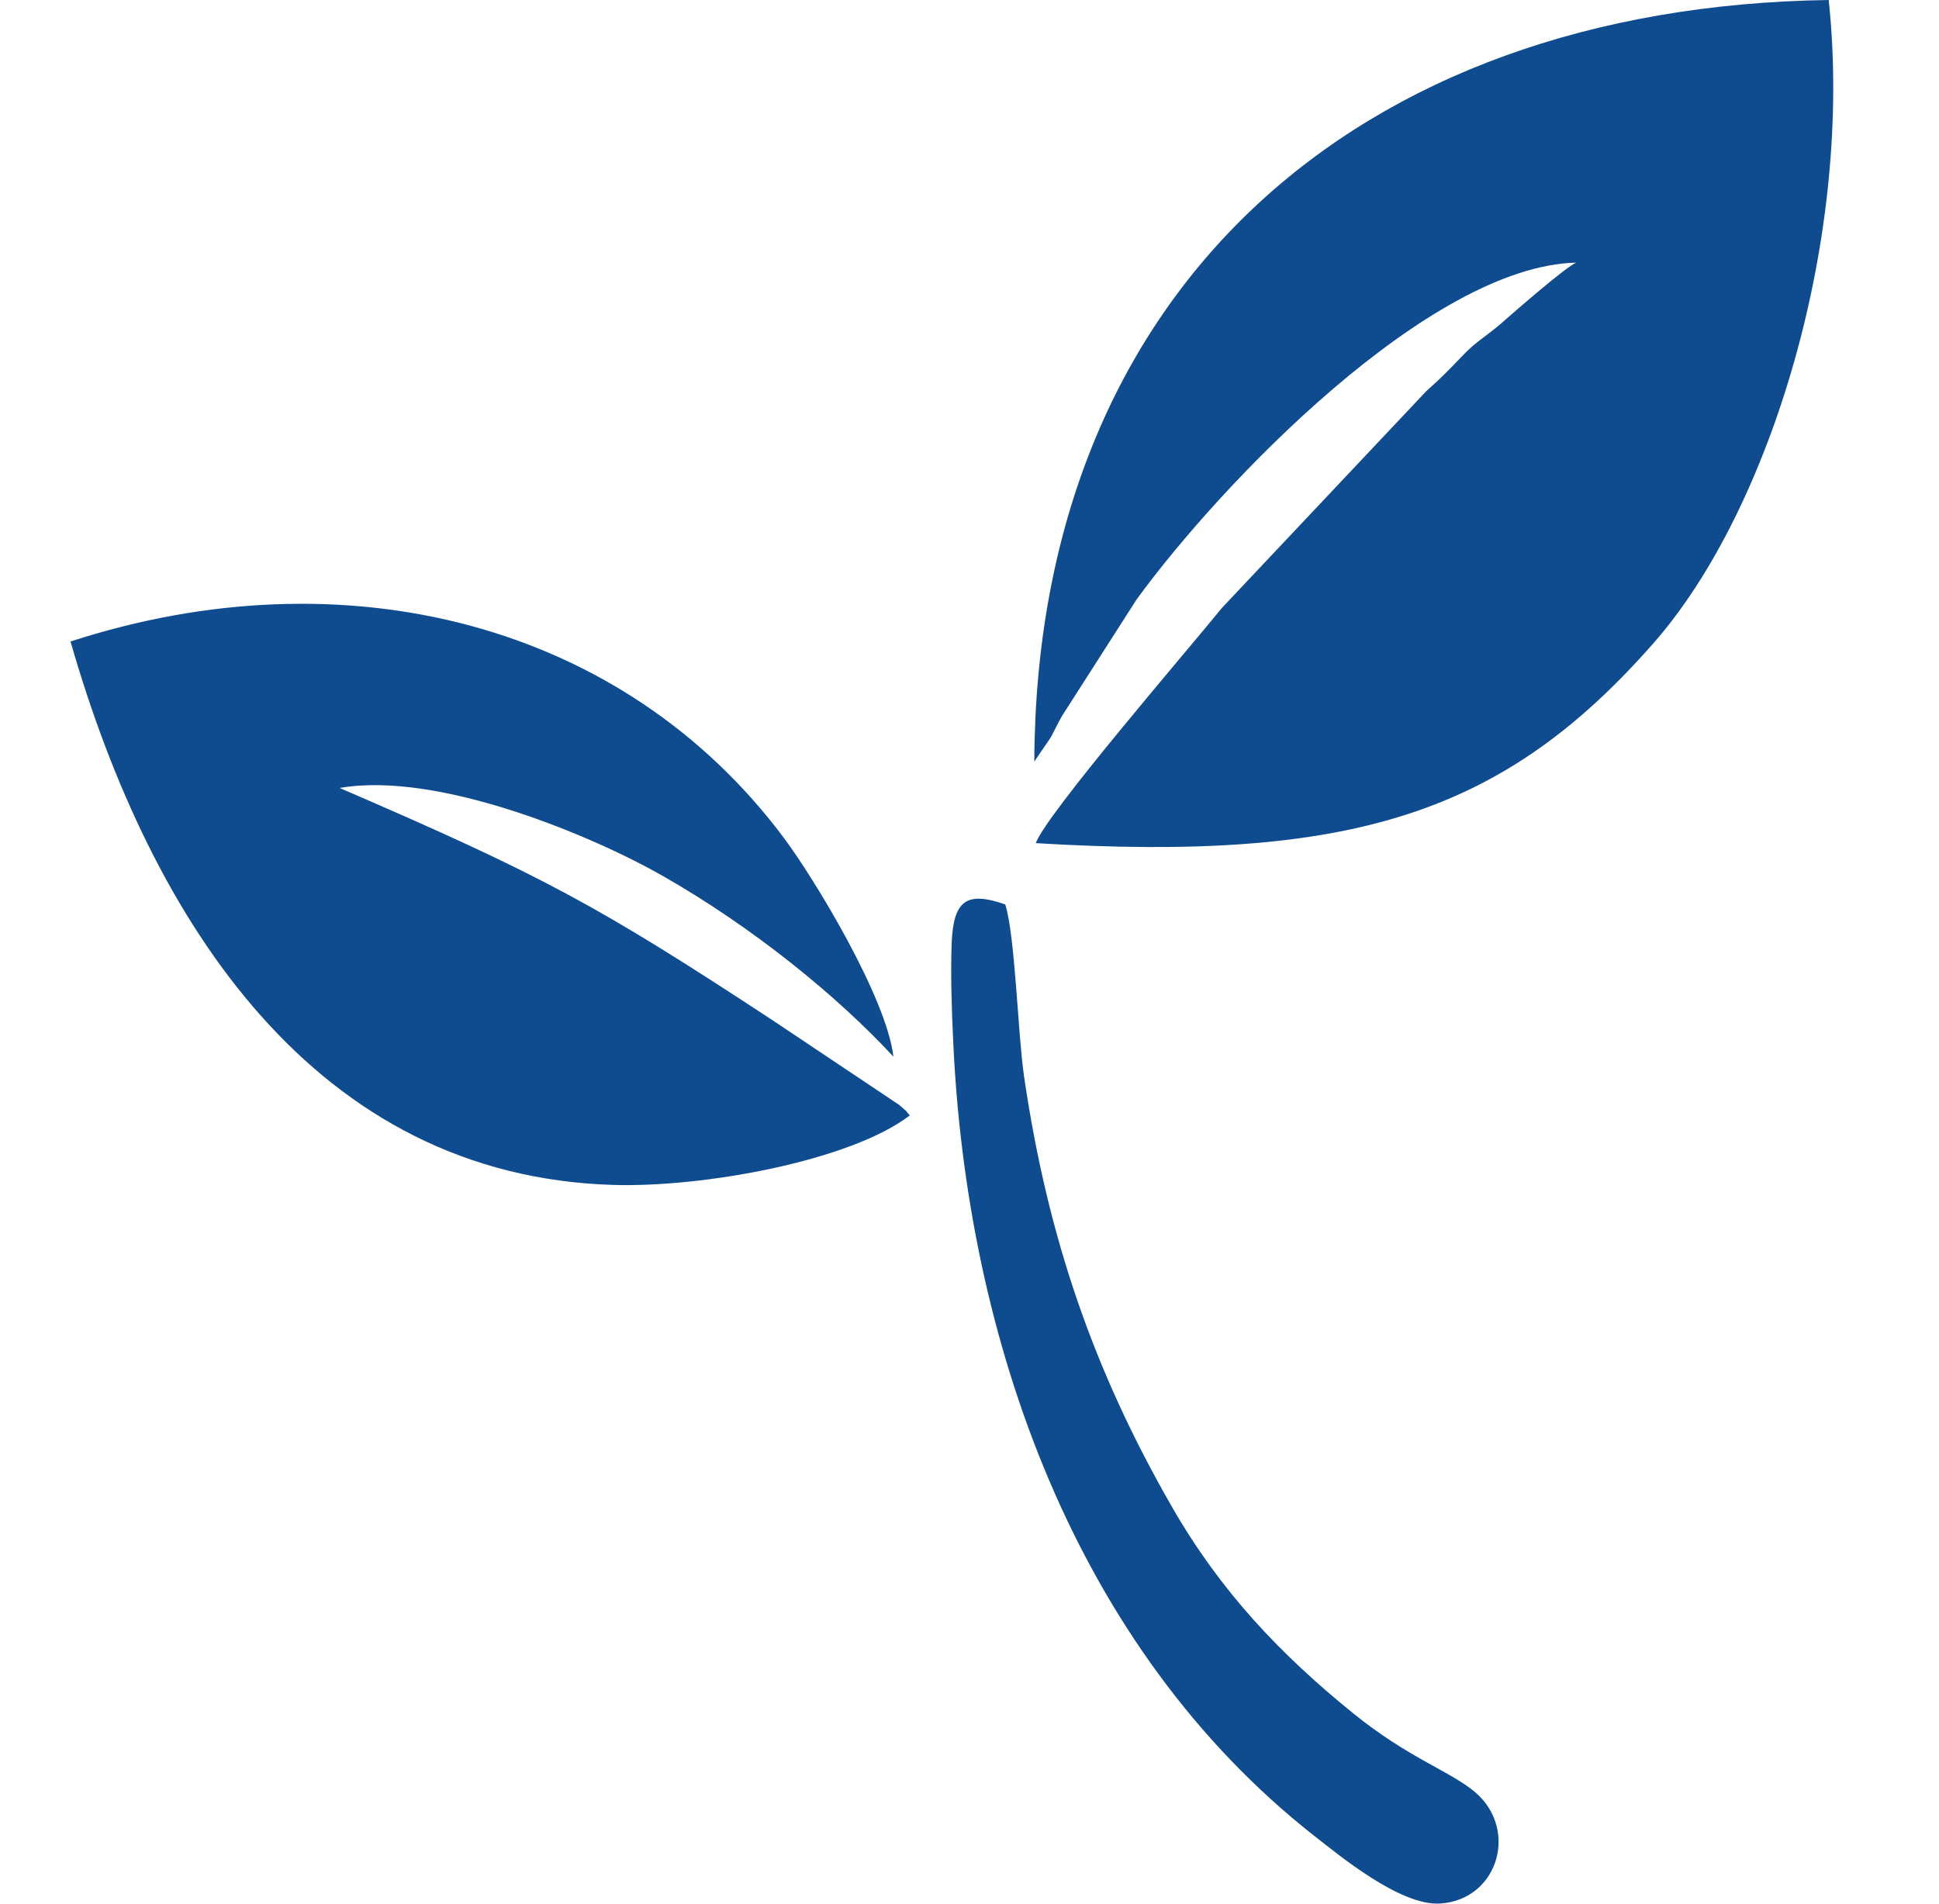<?xml version="1.0" encoding="utf-8"?>
<!-- Generator: Adobe Illustrator 16.2.0, SVG Export Plug-In . SVG Version: 6.00 Build 0)  -->
<!DOCTYPE svg PUBLIC "-//W3C//DTD SVG 1.1//EN" "http://www.w3.org/Graphics/SVG/1.1/DTD/svg11.dtd">
<svg version="1.1" id="Слой_1" xmlns="http://www.w3.org/2000/svg" xmlns:xlink="http://www.w3.org/1999/xlink" x="0px" y="0px"
	 width="55px" height="54px" viewBox="0 0 55 54" enable-background="new 0 0 55 54" xml:space="preserve">
<g>
	<path fill-rule="evenodd" clip-rule="evenodd" fill="#0E4C8F" d="M29.379,23.917c8.951,0.538,13.264-0.811,17.543-5.696
		C50.248,14.417,52.586,6.678,51.871,0C38.426,0.195,29.393,8.269,29.338,21.602l0.473-0.693c0.125-0.242,0.197-0.397,0.314-0.601
		l2.115-3.304c2.4-3.296,8.316-9.46,12.473-9.554c-0.277,0.1-1.748,1.387-2.166,1.753c-0.432,0.366-0.707,0.506-1.086,0.912
		c-0.455,0.475-0.564,0.584-1.006,0.982l-5.789,6.141C33.633,18.508,29.693,23.075,29.379,23.917L29.379,23.917z"/>
	<path fill-rule="evenodd" clip-rule="evenodd" fill="#0E4C8F" d="M2,18.197c2.305,8.019,6.971,15.158,15.389,15.415
		c2.572,0.078,6.734-0.685,8.418-1.971c-0.205-0.227,0.055,0.016-0.299-0.297l-3.588-2.399c-4.949-3.251-6.521-4.107-12.287-6.593
		c2.816-0.491,7.229,1.387,9.164,2.494c2.572,1.466,4.957,3.413,6.545,5.128c-0.195-1.676-2.25-5.059-3.1-6.195
		C17.672,17.651,9.766,15.672,2,18.197L2,18.197z"/>
	<path fill-rule="evenodd" clip-rule="evenodd" fill="#0E4C8F" d="M28.514,25.655c-1.102-0.382-1.471-0.116-1.52,1.106
		c-0.031,0.85,0,1.863,0.041,2.72c0.377,8.542,3.467,17.276,10.25,22.601c0.699,0.545,2.414,1.971,3.547,1.916
		c1.699-0.094,2.299-2.213,0.889-3.257c-0.732-0.554-1.809-0.912-3.313-2.12c-2.092-1.691-3.791-3.483-5.16-5.868
		c-2.217-3.851-3.529-7.637-4.201-12.22C28.865,29.256,28.797,26.559,28.514,25.655L28.514,25.655z"/>
</g>
</svg>
